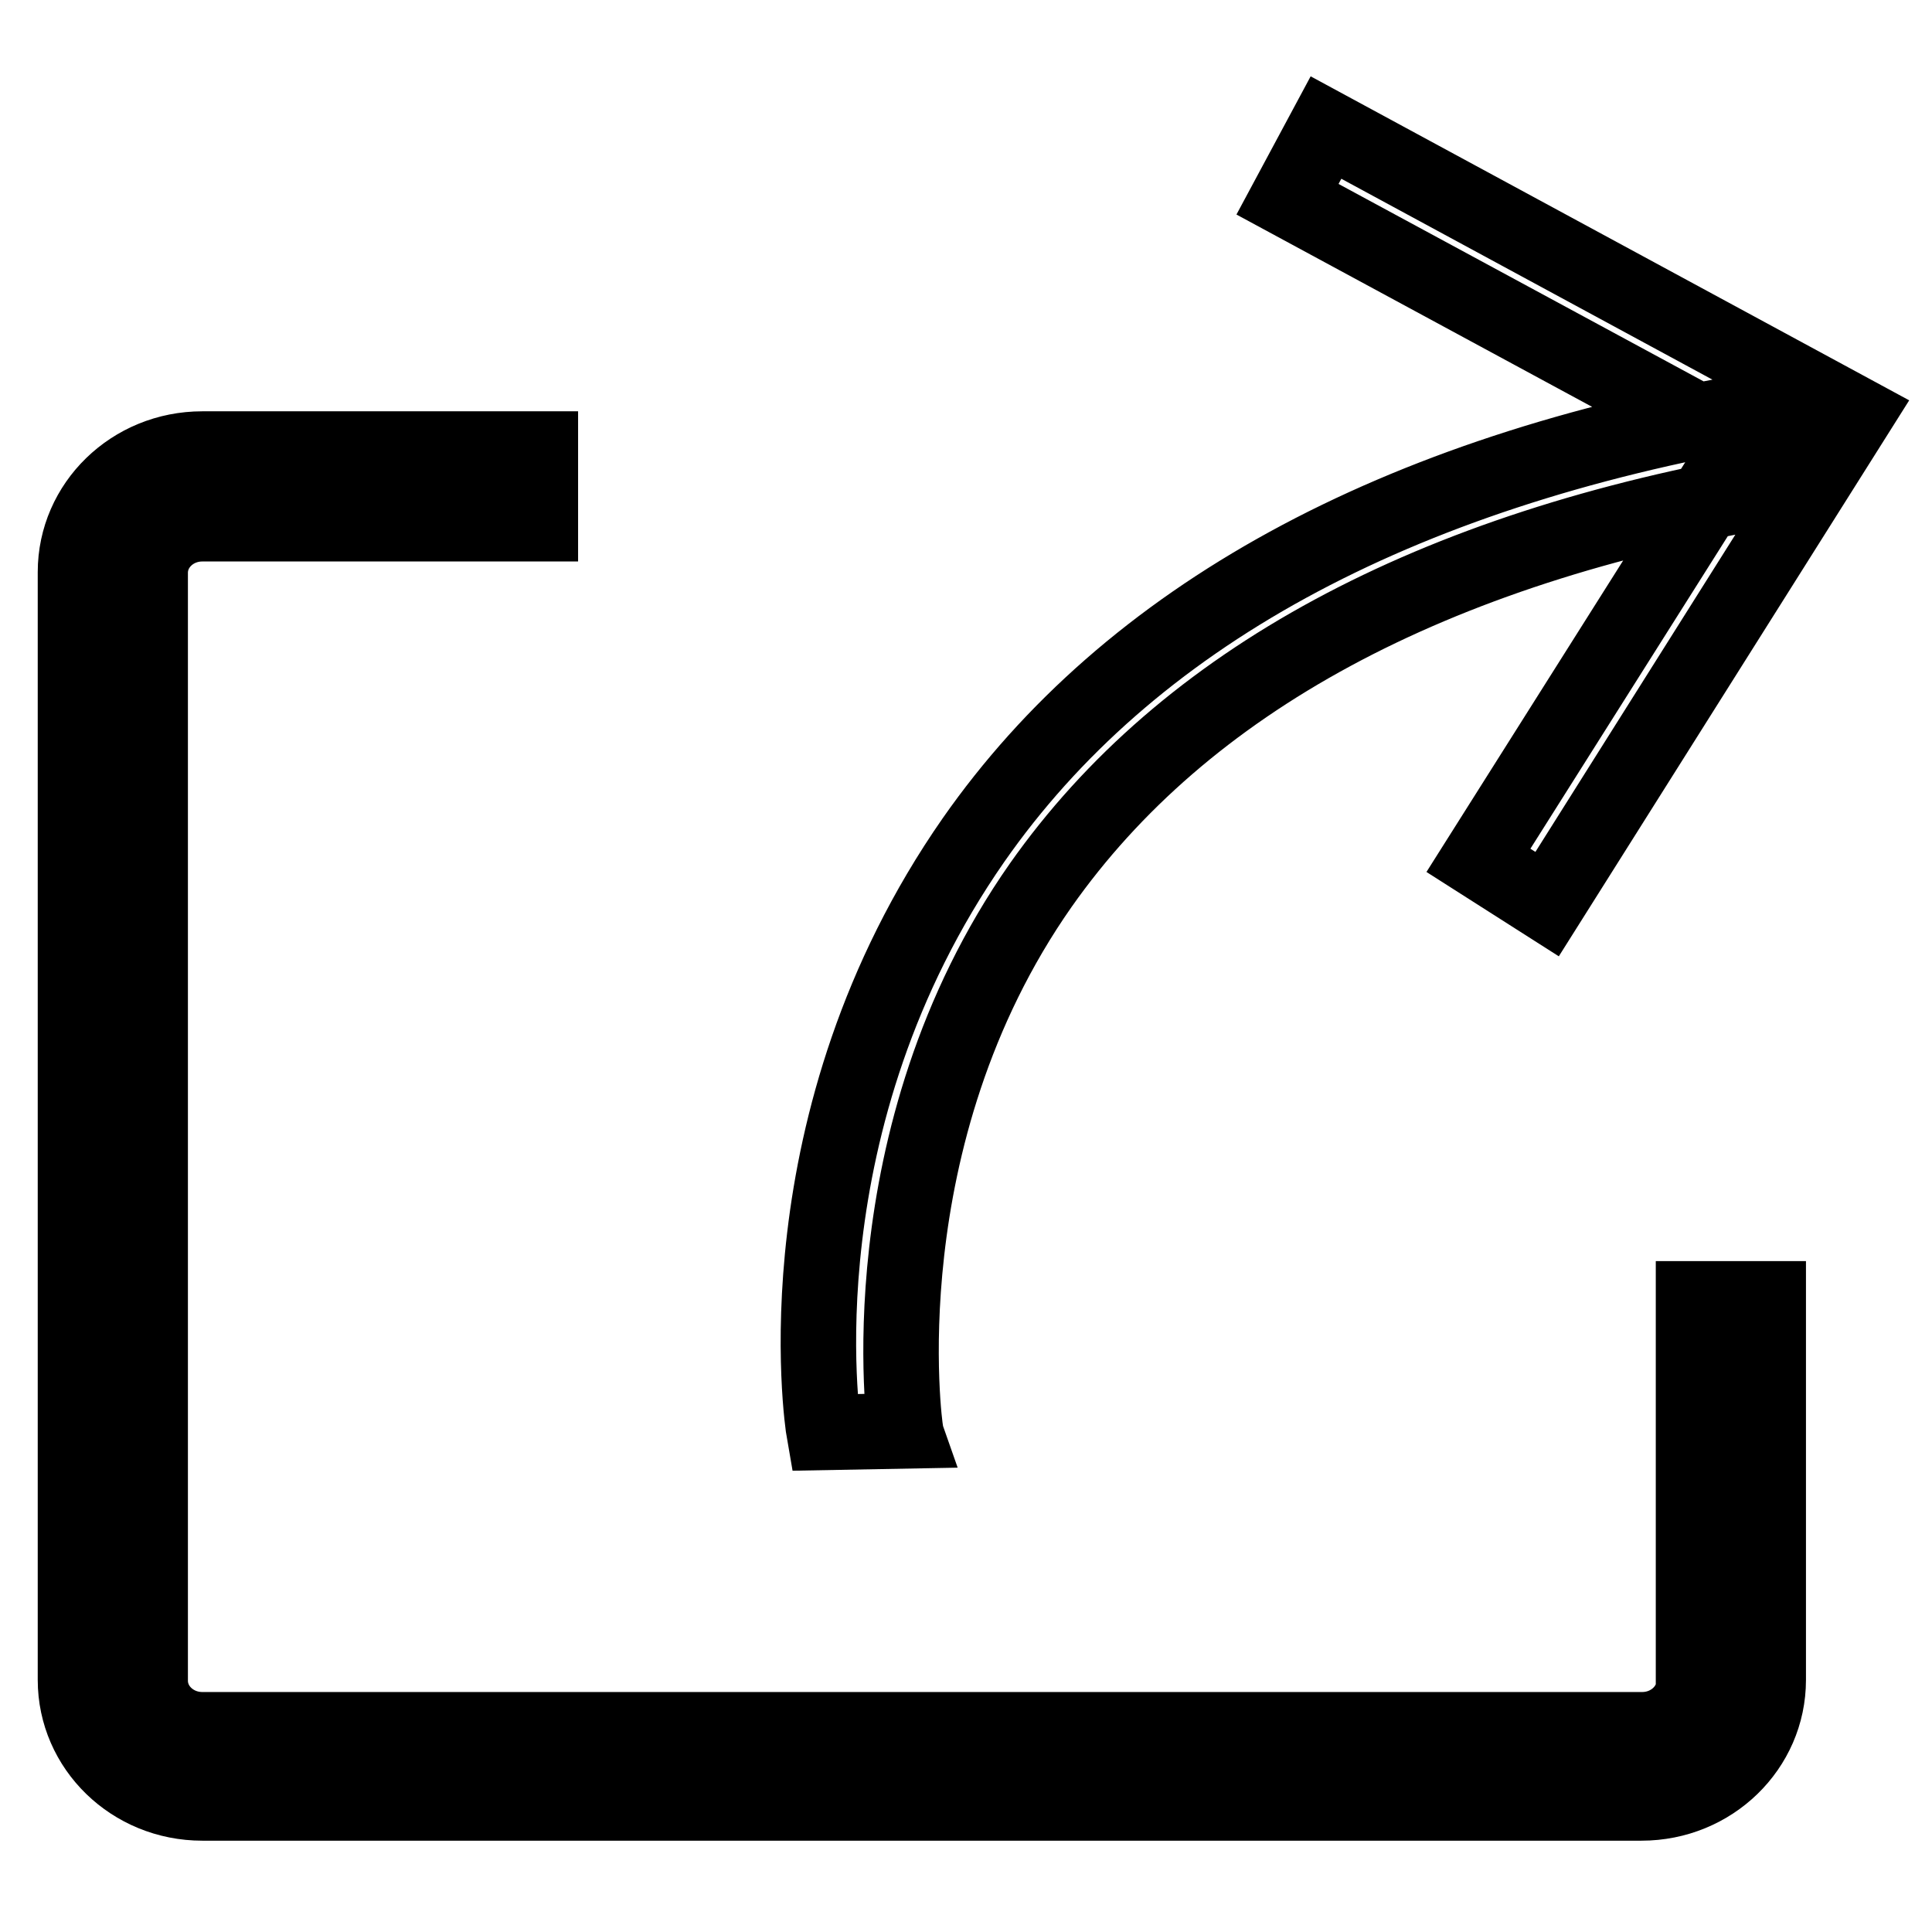 <?xml version="1.0" encoding="utf-8"?>
<!-- Svg Vector Icons : http://www.onlinewebfonts.com/icon -->
<!DOCTYPE svg PUBLIC "-//W3C//DTD SVG 1.1//EN" "http://www.w3.org/Graphics/SVG/1.1/DTD/svg11.dtd">
<svg version="1.1" xmlns="http://www.w3.org/2000/svg" xmlns:xlink="http://www.w3.org/1999/xlink" x="0px" y="0px" viewBox="0 0 256 256" enable-background="new 0 0 256 256" xml:space="preserve">
<g> <path stroke-width="10" fill-opacity="0" stroke="#000000"  d="M224.5,222.7c0,3.6-3.1,6.5-6.9,6.5H26.8c-3.8,0-6.9-2.9-6.9-6.5V75.9c0-3.6,3.1-6.5,6.9-6.5h44.8v-9.9 H26.8c-9.3,0-16.8,7.3-16.8,16.3v146.8c0,9,7.5,16.3,16.8,16.3h190.7c9.3,0,16.8-7.3,16.8-16.3v-50.5h-9.9V222.7z M109.2,189.8 c-0.3-1.7-6.1-41.3,19.8-78.5c20.6-29.5,55.7-48.7,104.4-57.1l1.8,10.6c-45.6,7.8-78.3,25.5-97.3,52.5c-23.4,33.4-18,72-17.9,72.3 L109.2,189.8z M205,119.8l-9.1-5.8l34.8-55.1l-60.1-32.5l5.1-9.5l70.2,38L205,119.8z"/></g>
</svg>